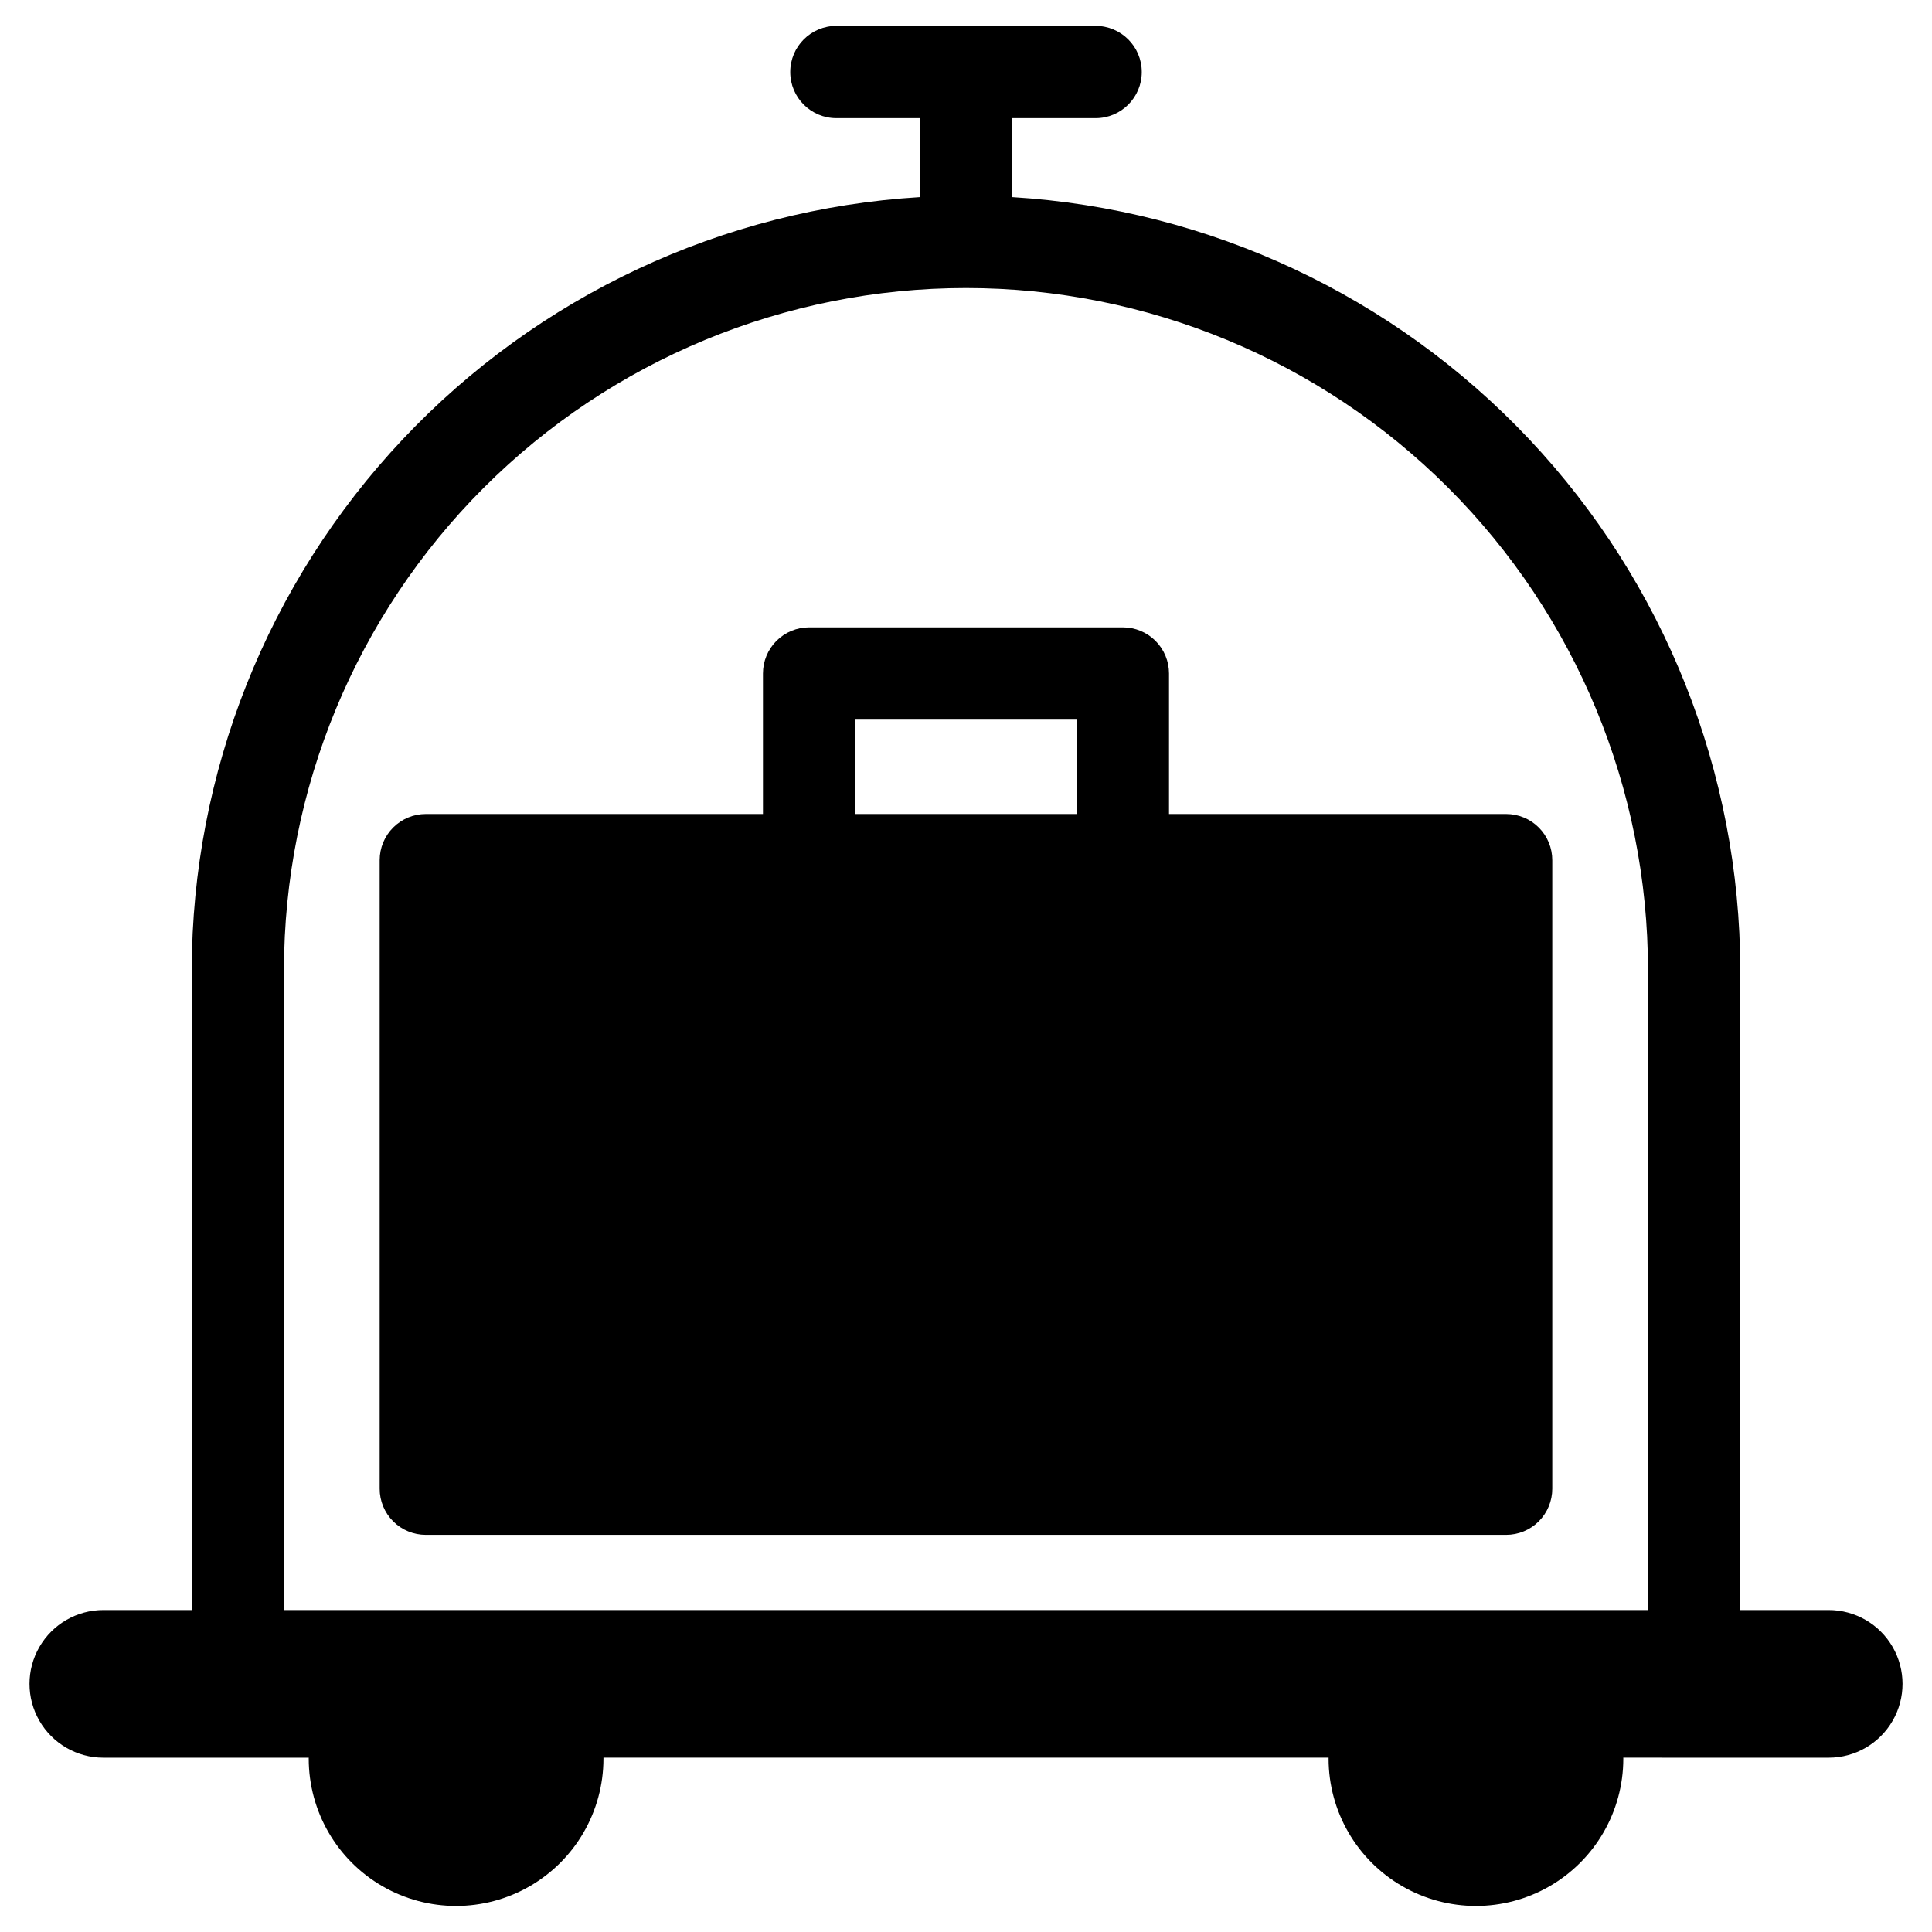 <?xml version="1.0" encoding="UTF-8"?>
<!-- Uploaded to: SVG Repo, www.svgrepo.com, Generator: SVG Repo Mixer Tools -->
<svg fill="#000000" width="800px" height="800px" version="1.1" viewBox="144 144 512 512" xmlns="http://www.w3.org/2000/svg">
 <g>
  <path d="m453.8 322.48c0-3.242-1.289-6.356-3.582-8.648-2.293-2.293-5.406-3.582-8.648-3.578h-83.152c-3.242-0.004-6.352 1.285-8.648 3.578-2.293 2.293-3.578 5.406-3.578 8.648v37.242h-89.348c-3.242 0-6.352 1.289-8.645 3.582-2.293 2.293-3.582 5.402-3.582 8.648v166.57c-0.004 3.246 1.285 6.356 3.578 8.652 2.293 2.293 5.406 3.578 8.648 3.578h286.3c3.242 0 6.356-1.285 8.648-3.578 2.293-2.297 3.582-5.406 3.578-8.652v-166.57c0.004-3.246-1.285-6.356-3.578-8.648-2.293-2.293-5.406-3.582-8.648-3.582h-89.344zm-24.457 37.242h-58.695v-25.012h58.695z"/>
  <path d="m628.62 570.68h-23.43v-169.61c-0.062-52.289-20.055-102.58-55.91-140.64-35.852-38.059-84.867-61.012-137.05-64.191v-20.926h22.117c6.754 0 12.23-5.473 12.23-12.227 0-6.754-5.477-12.227-12.23-12.227h-68.691c-6.754 0-12.23 5.473-12.23 12.227 0 6.754 5.477 12.227 12.23 12.227h22.117v20.926c-52.188 3.18-101.2 26.133-137.05 64.191-35.852 38.059-55.848 88.352-55.906 140.64v169.61l-23.43-0.004c-6.992 0-13.449 3.731-16.945 9.785-3.496 6.051-3.496 13.512 0 19.562 3.496 6.055 9.953 9.785 16.945 9.785h54.438c0 0.109-0.012 0.188-0.012 0.285l0.004-0.004c0.016 13.945 7.461 26.82 19.539 33.789 12.074 6.969 26.949 6.969 39.027 0s19.523-19.844 19.539-33.789v-0.285h192.17v0.285h-0.004c0.016 13.945 7.461 26.82 19.539 33.789s26.953 6.969 39.031 0c12.074-6.969 19.523-19.844 19.535-33.789 0-0.098-0.012-0.176-0.012-0.285l54.445 0.004c6.988 0 13.449-3.731 16.941-9.785 3.496-6.051 3.496-13.512 0-19.562-3.492-6.055-9.953-9.785-16.941-9.785zm-216.52-374.45h-0.012c0.012-0.039 0.012-0.039 0.012 0zm-24.191 0h-0.02c0.008-0.039 0.008-0.039 0.016 0zm192.82 374.45h-361.47v-169.61c0-47.934 19.039-93.906 52.934-127.8s79.867-52.938 127.8-52.938 93.902 19.043 127.8 52.938 52.938 79.867 52.938 127.8z"/>
 </g>
</svg>